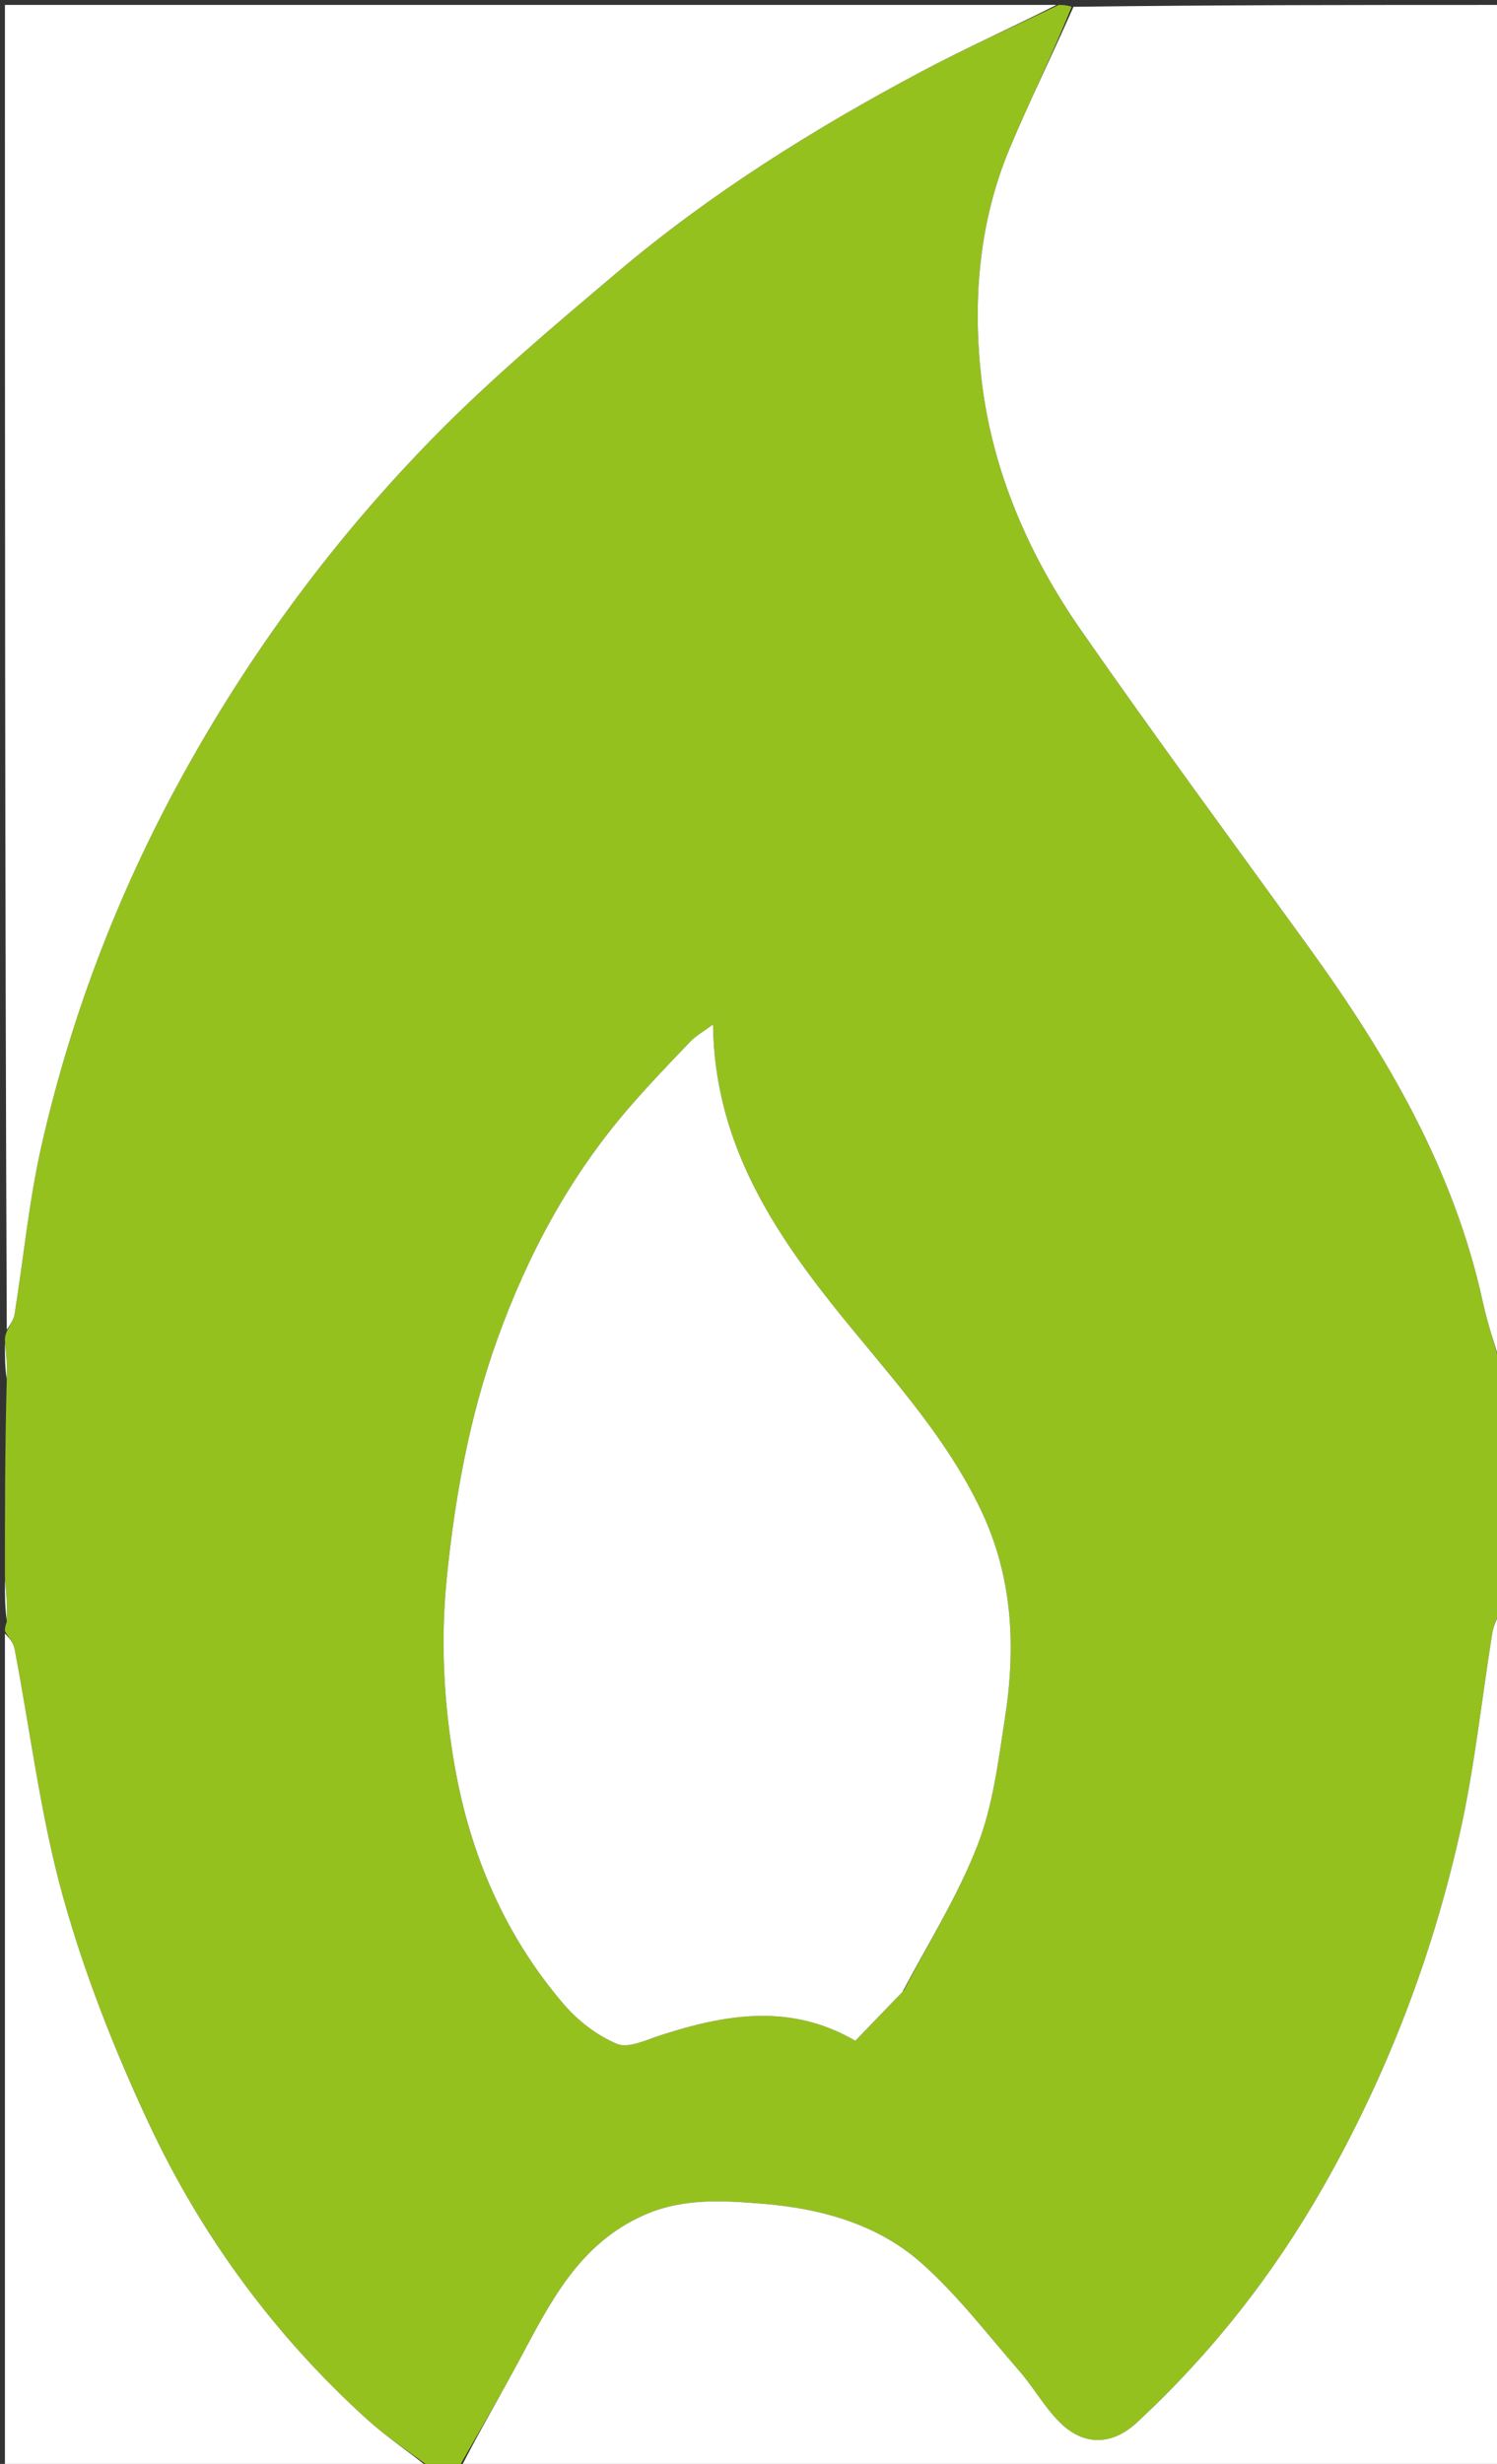 <svg version="1.1" id="Layer_1" xmlns="http://www.w3.org/2000/svg" xmlns:xlink="http://www.w3.org/1999/xlink" x="0px" y="0px"
	 width="100%" viewBox="0 0 304 500" enable-background="new 0 0 304 500" xml:space="preserve">
<rect x="0" y="0" width="304" height="500" fill="#333333" stroke="none"/>
<path fill="#95C11F" opacity="1" stroke="none" 
	d="
M1,320 
	C1,306.979 1,293.958 1.365,280.287 
	C1.487,277.091 1.243,274.546 1,272 
	C1,271.556 1,271.111 1.376,270.189 
	C2.167,268.695 2.795,267.711 2.964,266.655 
	C4.794,255.212 5.893,243.608 8.46,232.337 
	C14.638,205.208 24.638,179.495 38.298,155.165 
	C51.854,131.019 68.283,109.001 87.535,89.264 
	C99.364,77.137 112.438,66.171 125.401,55.214 
	C144.289,39.248 165.193,26.181 186.99,14.587 
	C196.145,9.717 205.653,5.509 215,1 
	C215.75,1 216.5,1 217.624,1.378 
	C213.659,11.203 209.057,20.54 205.041,30.122 
	C198.79,45.036 197.513,60.919 199.283,76.647 
	C201.389,95.361 208.847,112.557 219.596,127.98 
	C234.704,149.659 250.39,170.936 265.877,192.351 
	C281.746,214.295 295.255,237.371 301.129,264.227 
	C302.147,268.878 303.696,273.412 305,278 
	C305,278 305,278.5 304.682,278.862 
	C304.576,280.149 304.788,281.074 305,282 
	C305,293.354 305,304.708 304.635,316.713 
	C304.513,319.909 304.757,322.454 305,325 
	C305,325.444 305,325.889 304.64,326.832 
	C303.854,328.724 303.258,330.089 303.029,331.513 
	C300.879,344.891 299.479,358.433 296.539,371.632 
	C290.88,397.038 281.617,421.154 268.678,443.853 
	C258.487,461.73 245.939,477.648 230.876,491.604 
	C225.805,496.302 220.038,496.401 215.174,491.535 
	C212.077,488.437 209.881,484.459 206.986,481.132 
	C200.505,473.687 194.434,465.731 187.096,459.224 
	C178.209,451.344 166.711,448.186 155.105,447.229 
	C147.048,446.564 138.787,445.96 130.757,449.523 
	C117.31,455.491 111.576,467.591 105.215,479.41 
	C101.297,486.689 97.082,493.809 93,501 
	C91.286,501 89.571,501 87.308,500.674 
	C82.727,497.285 78.448,494.495 74.705,491.113 
	C55.824,474.05 40.933,453.817 30.203,430.885 
	C23.265,416.056 17.164,400.618 12.781,384.871 
	C8.211,368.457 6.181,351.338 2.942,334.546 
	C2.699,333.286 1.666,332.178 1,331 
	C1,330.556 1,330.111 1.368,329.147 
	C1.491,325.752 1.245,322.876 1,320 
M183.556,403.925 
	C188.643,394.103 194.578,384.609 198.545,374.354 
	C201.673,366.266 202.73,357.295 204.078,348.619 
	C206.306,334.278 205.674,320.168 199.32,306.698 
	C191.734,290.618 179.451,277.948 168.629,264.246 
	C155.651,247.816 145.072,230.516 144.795,207.906 
	C142.931,209.286 141.37,210.141 140.194,211.366 
	C135.954,215.78 131.713,220.204 127.711,224.832 
	C115.707,238.714 107.17,254.61 100.983,271.807 
	C95.368,287.411 92.429,303.506 90.749,320.037 
	C89.428,333.037 90.122,345.77 92.34,358.398 
	C95.488,376.315 102.532,392.773 114.478,406.711 
	C117.366,410.08 121.258,413.086 125.307,414.77 
	C127.63,415.737 131.27,413.934 134.193,412.994 
	C147.379,408.753 160.478,406.452 173.692,414.132 
	C176.807,410.901 179.925,407.667 183.556,403.925 
z"/>
<path fill="#FFFFFF" opacity="1" stroke="none" 
	d="
M214.531,1 
	C205.653,5.509 196.145,9.717 186.99,14.587 
	C165.193,26.181 144.289,39.248 125.401,55.214 
	C112.438,66.171 99.364,77.137 87.535,89.264 
	C68.283,109.001 51.854,131.019 38.298,155.165 
	C24.638,179.495 14.638,205.208 8.46,232.337 
	C5.893,243.608 4.794,255.212 2.964,266.655 
	C2.795,267.711 2.167,268.695 1.376,269.856 
	C1,180.415 1,90.829 1,1 
	C72.021,1 143.042,1 214.531,1 
z"/>
<path fill="#FFFFFF" opacity="1" stroke="none" 
	d="
M305,277.531 
	C303.696,273.412 302.147,268.878 301.129,264.227 
	C295.255,237.371 281.746,214.295 265.877,192.351 
	C250.39,170.936 234.704,149.659 219.596,127.98 
	C208.847,112.557 201.389,95.361 199.283,76.647 
	C197.513,60.919 198.79,45.036 205.041,30.122 
	C209.057,20.54 213.659,11.203 217.999,1.378 
	C246.965,1 275.93,1 305,1 
	C305,93.021 305,185.042 305,277.531 
z"/>
<path fill="#FFFFFF" opacity="1" stroke="none" 
	d="
M93.469,501 
	C97.082,493.809 101.297,486.689 105.215,479.41 
	C111.576,467.591 117.31,455.491 130.757,449.523 
	C138.787,445.96 147.048,446.564 155.105,447.229 
	C166.711,448.186 178.209,451.344 187.096,459.224 
	C194.434,465.731 200.505,473.687 206.986,481.132 
	C209.881,484.459 212.077,488.437 215.174,491.535 
	C220.038,496.401 225.805,496.302 230.876,491.604 
	C245.939,477.648 258.487,461.73 268.678,443.853 
	C281.617,421.154 290.88,397.038 296.539,371.632 
	C299.479,358.433 300.879,344.891 303.029,331.513 
	C303.258,330.089 303.854,328.724 304.64,327.165 
	C305,384.934 305,442.868 305,501 
	C234.646,501 164.292,501 93.469,501 
z"/>
<path fill="#FFFFFF" opacity="1" stroke="none" 
	d="
M1,331.469 
	C1.666,332.178 2.699,333.286 2.942,334.546 
	C6.181,351.338 8.211,368.457 12.781,384.871 
	C17.164,400.618 23.265,416.056 30.203,430.885 
	C40.933,453.817 55.824,474.05 74.705,491.113 
	C78.448,494.495 82.727,497.285 86.879,500.674 
	C58.382,501 29.765,501 1,501 
	C1,444.646 1,388.292 1,331.469 
z"/>
<path fill="#FFFFFF" opacity="1" stroke="none" 
	d="
M1,320.45 
	C1.245,322.876 1.491,325.752 1.368,328.814 
	C1,326.3 1,323.6 1,320.45 
z"/>
<path fill="#FFFFFF" opacity="1" stroke="none" 
	d="
M1,272.444 
	C1.243,274.546 1.487,277.091 1.365,279.819 
	C1,277.629 1,275.259 1,272.444 
z"/>
<path fill="#FFFFFF" opacity="1" stroke="none" 
	d="
M305,324.556 
	C304.757,322.454 304.513,319.909 304.635,317.181 
	C305,319.371 305,321.741 305,324.556 
z"/>
<path fill="#FFFFFF" opacity="1" stroke="none" 
	d="
M305,281.625 
	C304.788,281.074 304.576,280.149 304.682,279.112 
	C305,279.75 305,280.5 305,281.625 
z"/>
<path fill="#FFFFFF" opacity="1" stroke="none" 
	d="
M183.3,404.179 
	C179.925,407.667 176.807,410.901 173.692,414.132 
	C160.478,406.452 147.379,408.753 134.193,412.994 
	C131.27,413.934 127.63,415.737 125.307,414.77 
	C121.258,413.086 117.366,410.08 114.478,406.711 
	C102.532,392.773 95.488,376.315 92.34,358.398 
	C90.122,345.77 89.428,333.037 90.749,320.037 
	C92.429,303.506 95.368,287.411 100.983,271.807 
	C107.17,254.61 115.707,238.714 127.711,224.832 
	C131.713,220.204 135.954,215.78 140.194,211.366 
	C141.37,210.141 142.931,209.286 144.795,207.906 
	C145.072,230.516 155.651,247.816 168.629,264.246 
	C179.451,277.948 191.734,290.618 199.32,306.698 
	C205.674,320.168 206.306,334.278 204.078,348.619 
	C202.73,357.295 201.673,366.266 198.545,374.354 
	C194.578,384.609 188.643,394.103 183.3,404.179 
z"/>
</svg>
